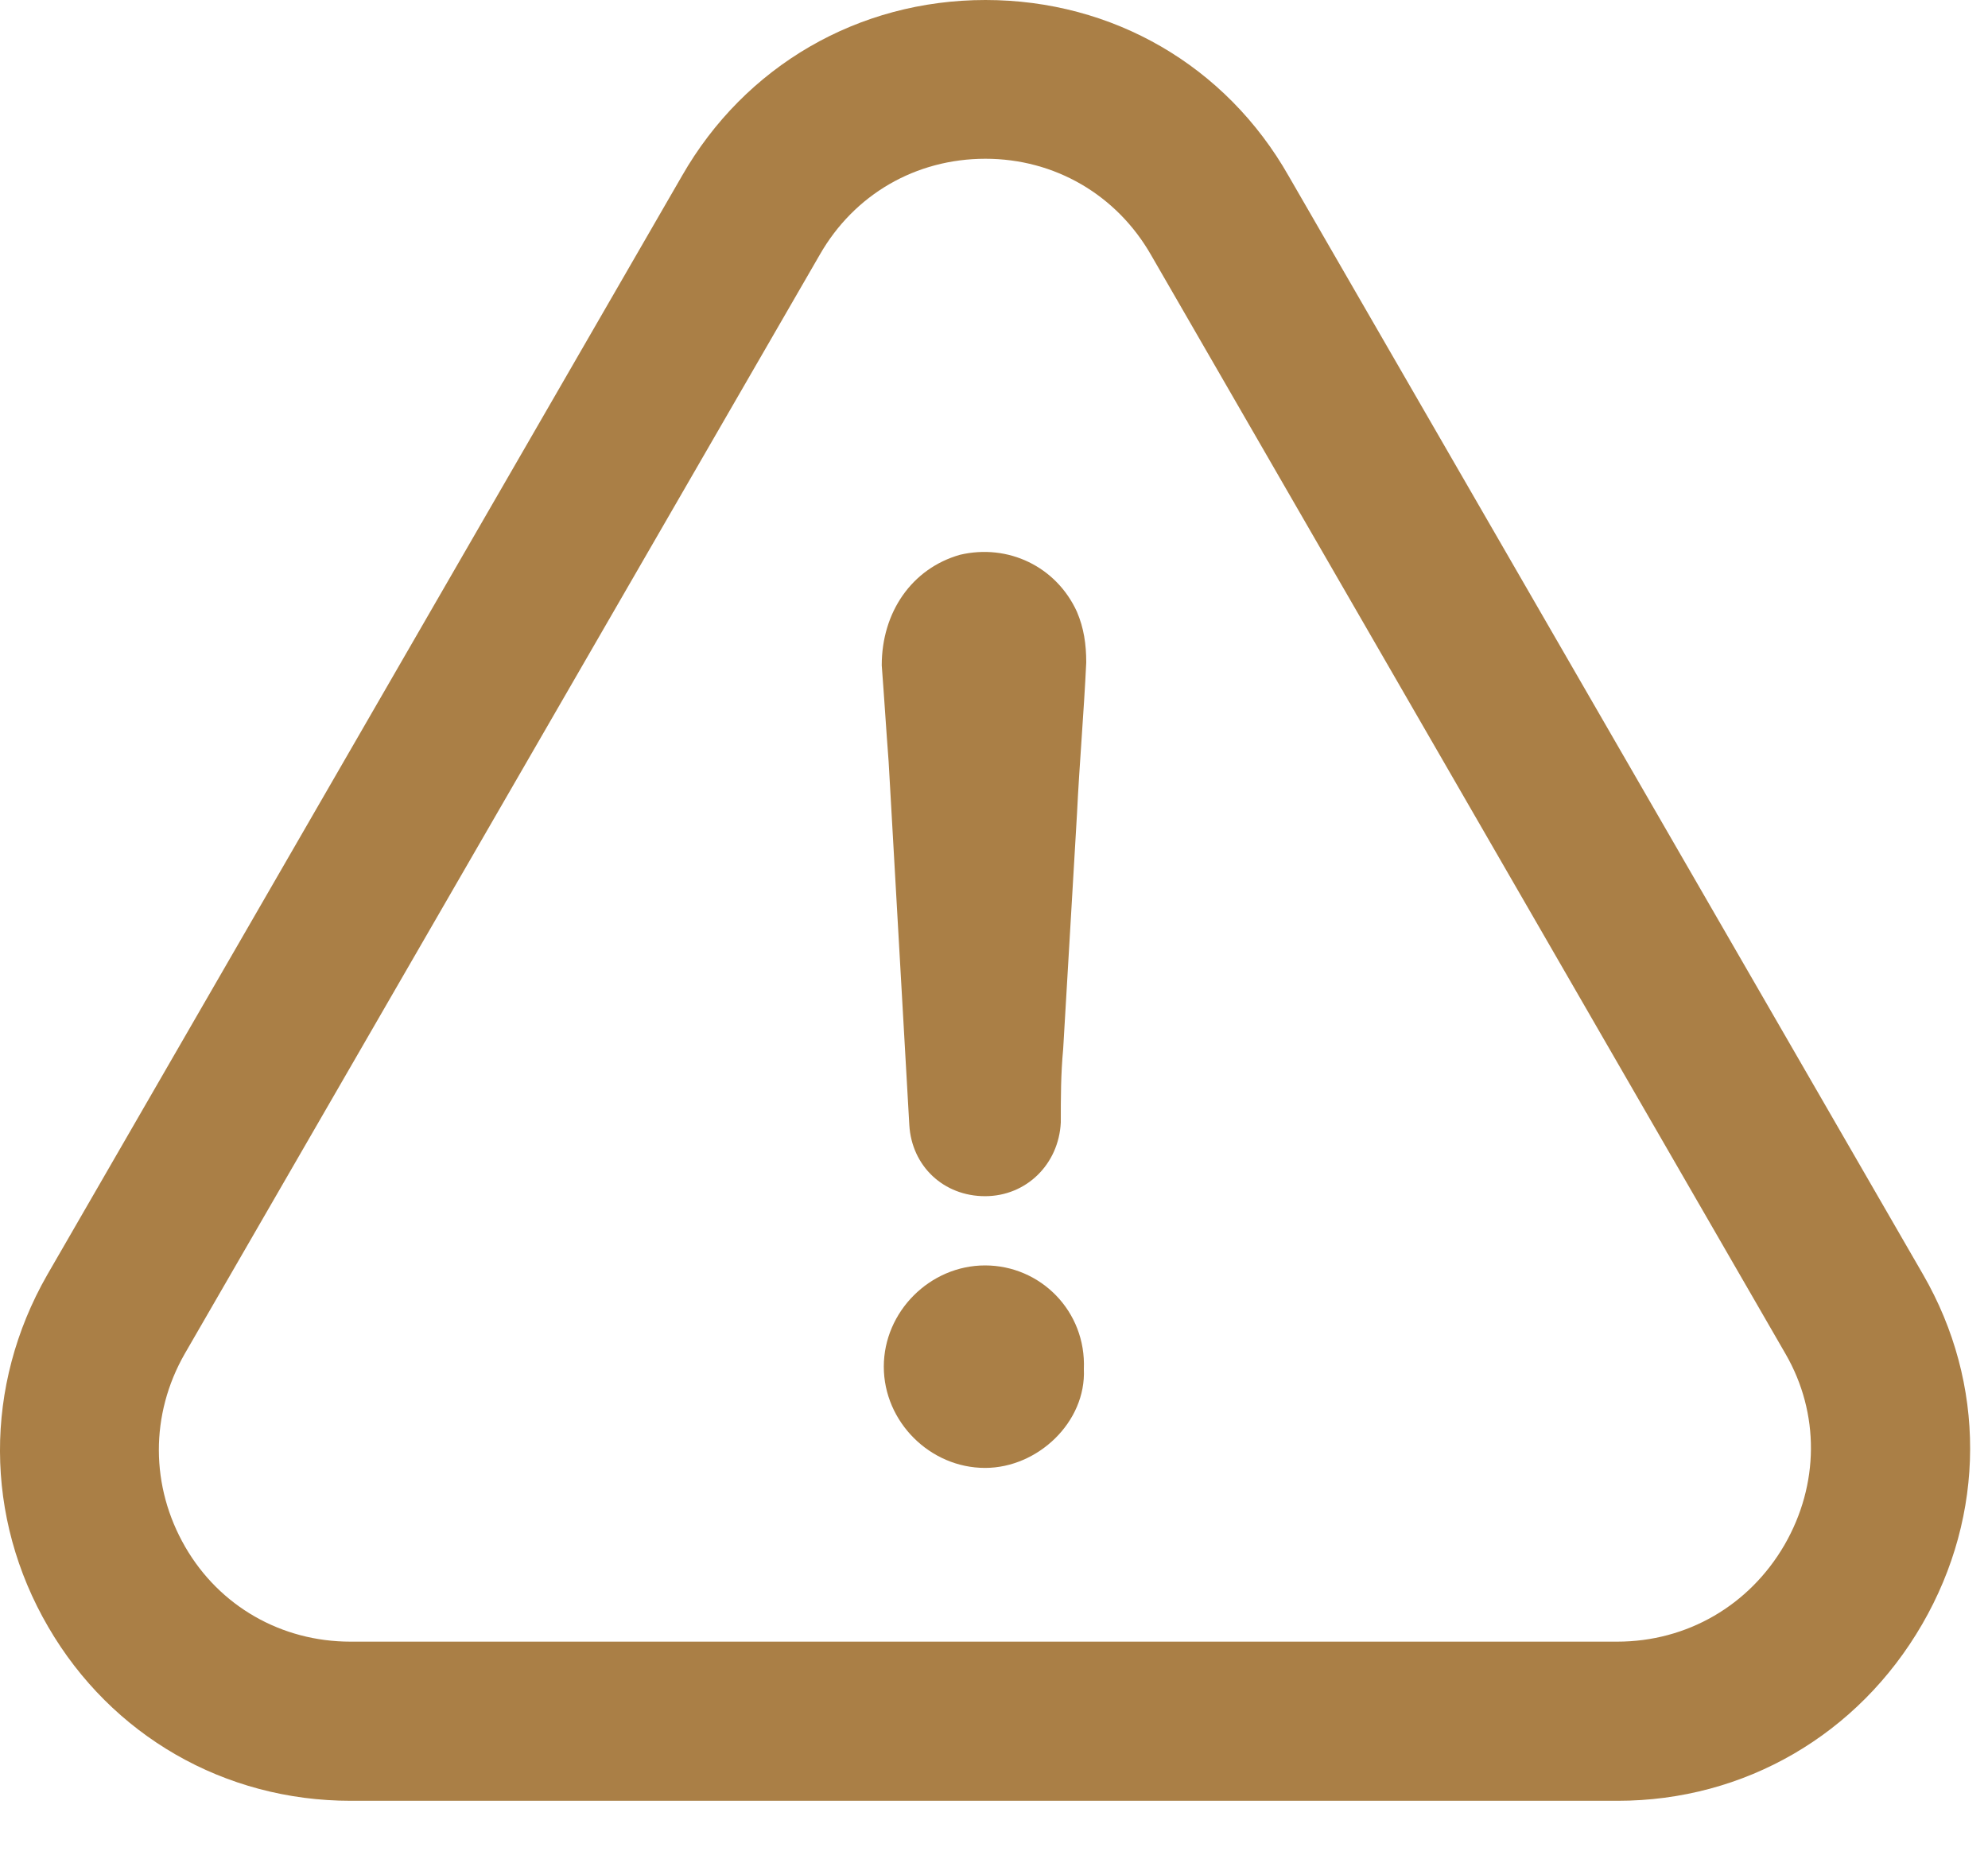 <svg width="30" height="28" viewBox="0 0 30 28" fill="none" xmlns="http://www.w3.org/2000/svg">
<g id="Group 18">
<g id="Group">
<g id="Group_2">
<path id="Vector" d="M14.865 19.098C14.034 19.098 13.337 19.795 13.337 20.626C13.337 21.457 14.034 22.154 14.865 22.154C15.665 22.154 16.393 21.457 16.356 20.663C16.393 19.789 15.702 19.098 14.865 19.098Z" fill="#AA7F46"/>
<path id="Vector_2" d="M29.007 24.513C29.966 22.857 29.973 20.883 29.019 19.233L19.448 2.659C18.501 0.99 16.79 0 14.871 0C12.952 0 11.241 0.996 10.293 2.652L0.71 19.245C-0.243 20.914 -0.237 22.9 0.729 24.556C1.682 26.194 3.387 27.178 5.294 27.178H24.411C26.324 27.178 28.041 26.182 29.007 24.513ZM26.929 23.316C26.397 24.232 25.456 24.776 24.405 24.776H5.288C4.249 24.776 3.314 24.244 2.795 23.346C2.269 22.436 2.263 21.348 2.788 20.431L12.371 3.844C12.891 2.934 13.82 2.396 14.871 2.396C15.916 2.396 16.851 2.94 17.371 3.85L26.947 20.437C27.461 21.329 27.455 22.405 26.929 23.316Z" fill="#AA7F46"/>
<path id="Vector_3" d="M14.486 8.373C13.758 8.581 13.306 9.241 13.306 10.041C13.343 10.524 13.373 11.013 13.41 11.496C13.514 13.335 13.618 15.138 13.722 16.978C13.758 17.601 14.241 18.053 14.865 18.053C15.488 18.053 15.977 17.571 16.008 16.941C16.008 16.562 16.008 16.214 16.044 15.829C16.111 14.649 16.185 13.47 16.252 12.29C16.289 11.526 16.356 10.762 16.392 9.998C16.392 9.723 16.356 9.479 16.252 9.234C15.94 8.55 15.213 8.202 14.486 8.373Z" fill="#AA7F46"/>
</g>
</g>
</g>
</svg>
